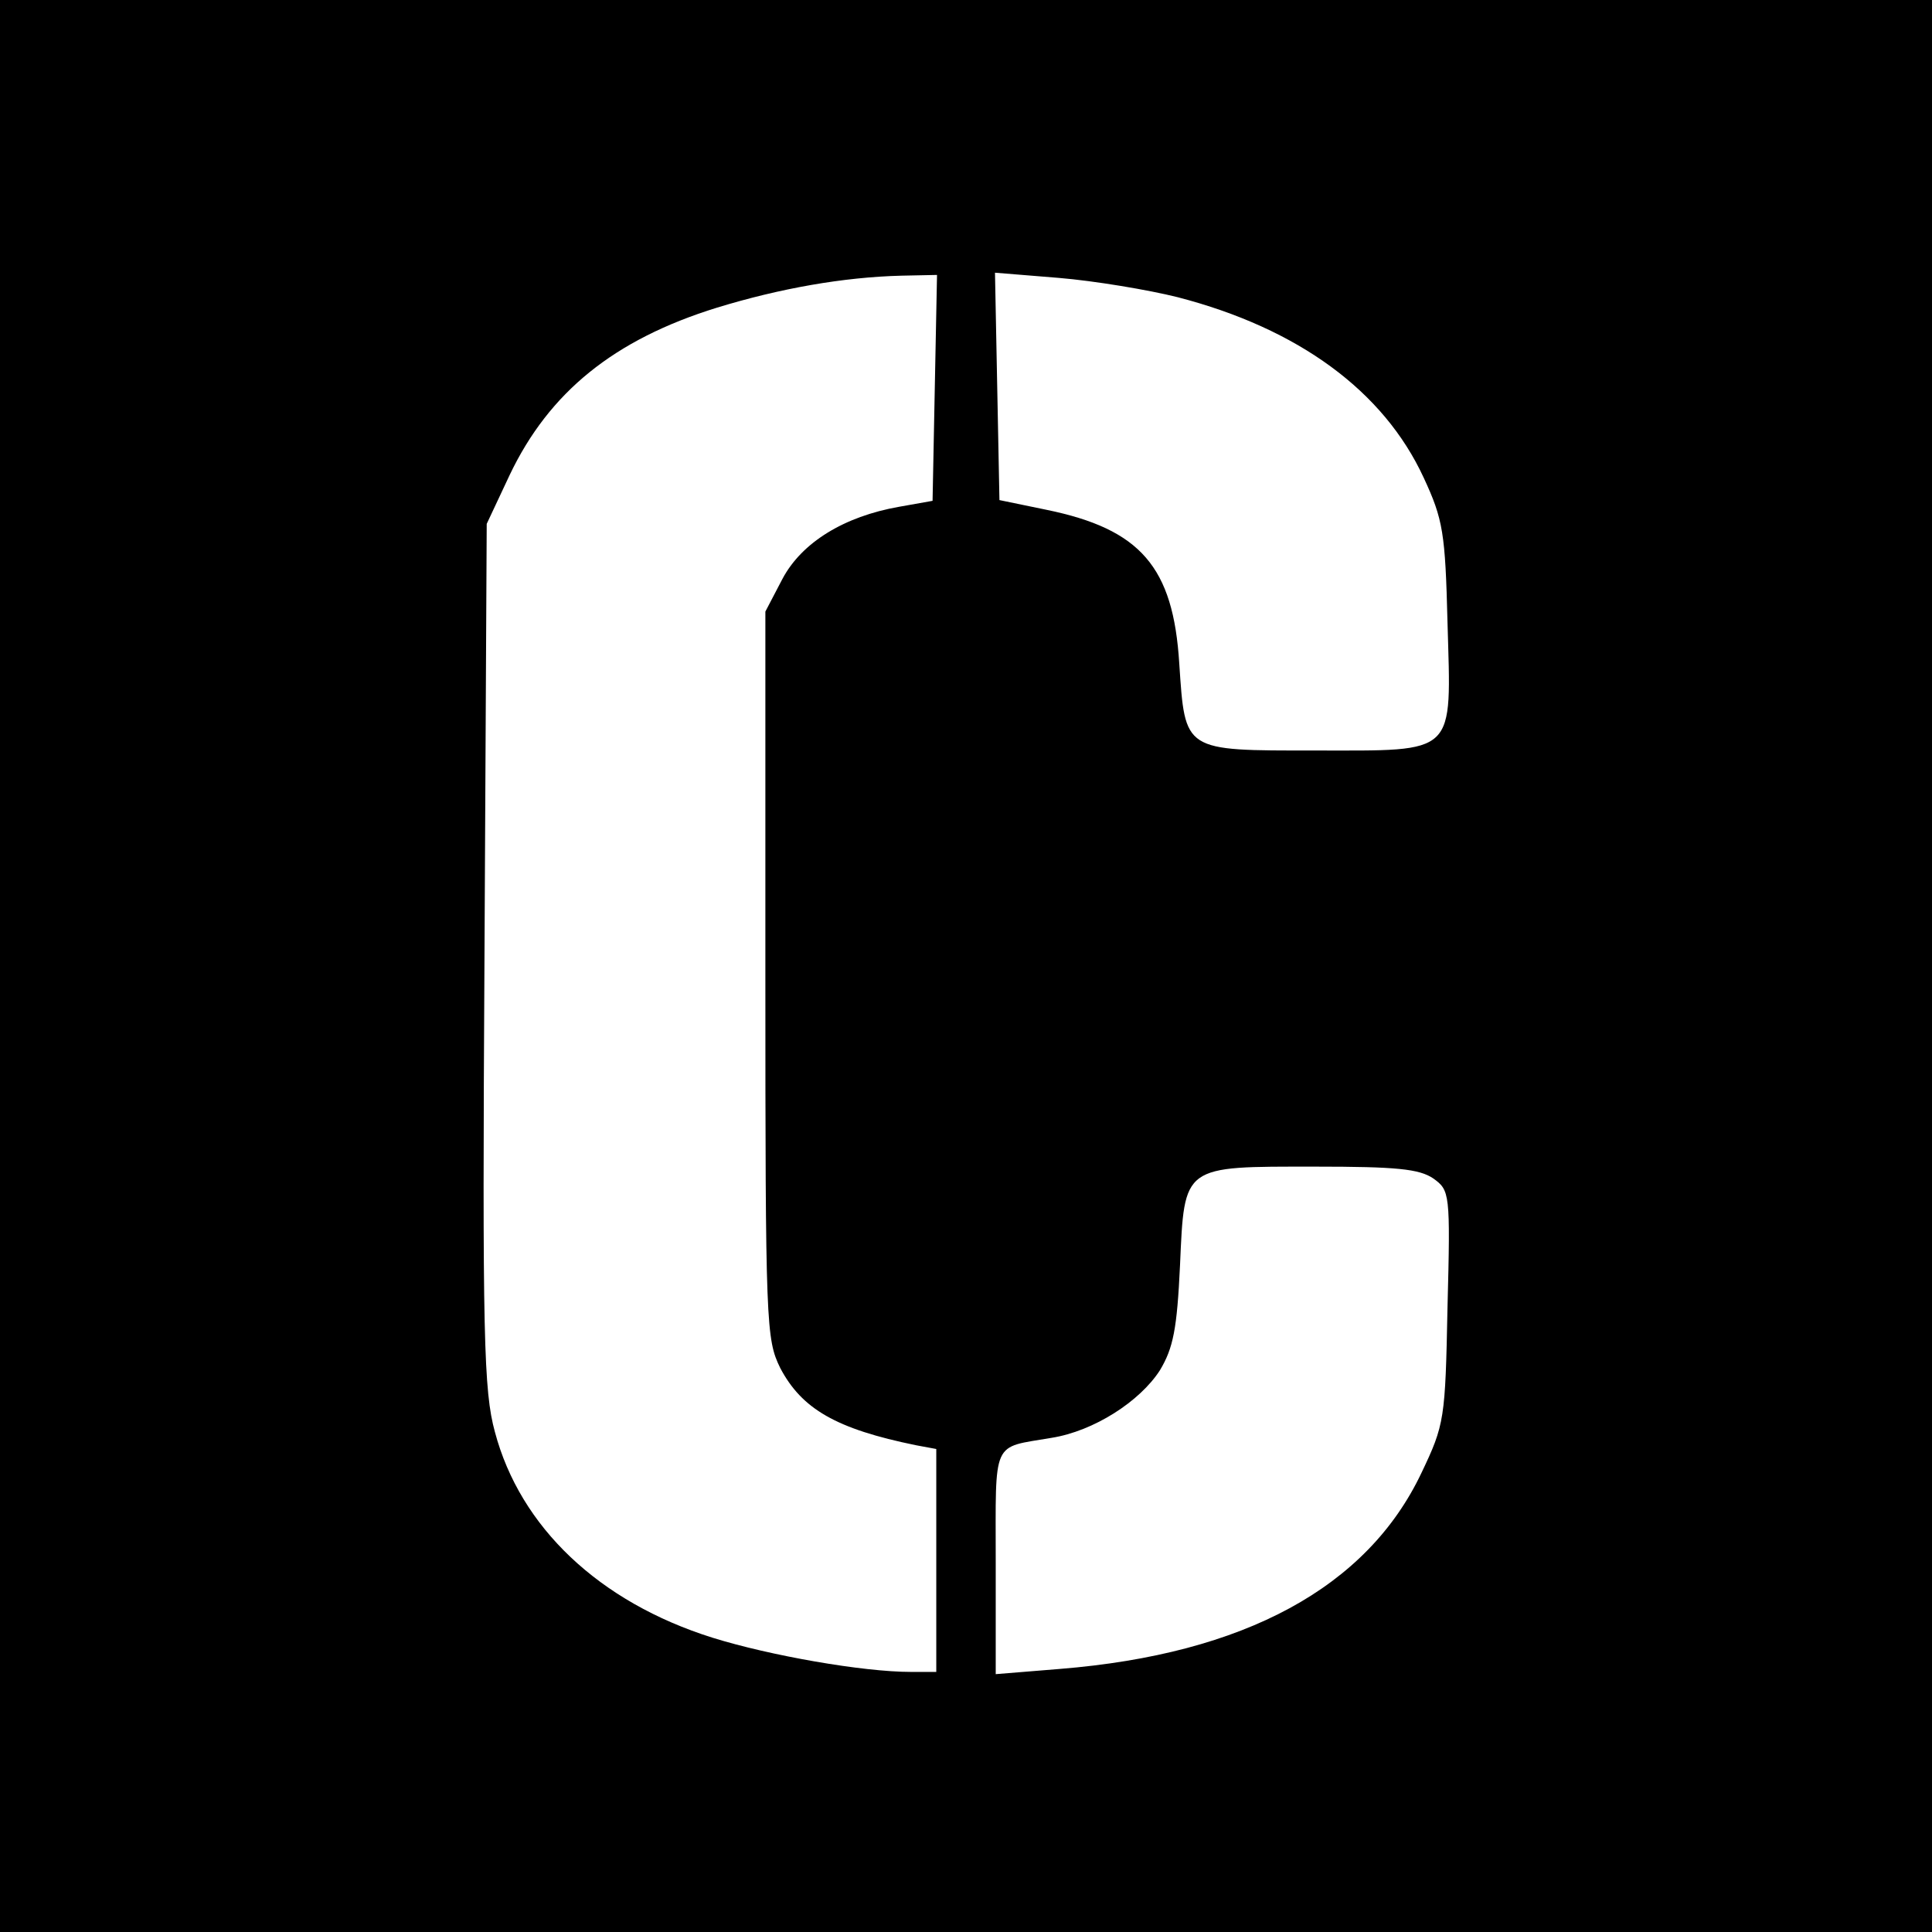 <?xml version="1.0" standalone="no"?>
<!DOCTYPE svg PUBLIC "-//W3C//DTD SVG 20010904//EN"
 "http://www.w3.org/TR/2001/REC-SVG-20010904/DTD/svg10.dtd">
<svg version="1.0" xmlns="http://www.w3.org/2000/svg"
 width="260pt" height="260pt" viewBox="0 0 260 260"
 preserveAspectRatio="xMidYMid meet">
<g transform="translate(0,260) scale(0.1,-0.1)"
fill="#000000" stroke="none">
<path d="M0 1300 l0 -1300 1300 0 1300 0 0 1300 0 1300 -1300 0 -1300 0 0
-1300z m1258 778 l-3 -152 -45 -8 c-74 -13 -131 -48 -157 -97 l-23 -44 0 -489
c0 -472 1 -490 20 -529 29 -55 75 -82 183 -104 l27 -5 0 -150 0 -150 -34 0
c-65 0 -190 22 -267 46 -153 48 -259 149 -293 277 -15 55 -17 127 -14 642 l3
580 31 66 c53 111 140 182 279 225 85 26 170 41 248 43 l48 1 -3 -152z m327
122 c162 -42 277 -126 331 -243 26 -56 29 -74 32 -195 5 -180 14 -172 -178
-172 -178 0 -175 -2 -183 117 -8 130 -52 181 -179 207 l-63 13 -3 153 -3 153
86 -7 c48 -4 120 -16 160 -26z m344 -1186 c22 -16 23 -19 19 -173 -3 -151 -4
-158 -35 -223 -73 -154 -238 -244 -487 -264 l-86 -7 0 151 c0 167 -6 153 75
167 57 9 119 49 146 91 18 30 23 56 27 141 6 136 3 133 182 133 109 0 140 -3
159 -16z"/>
</g>
</svg>
